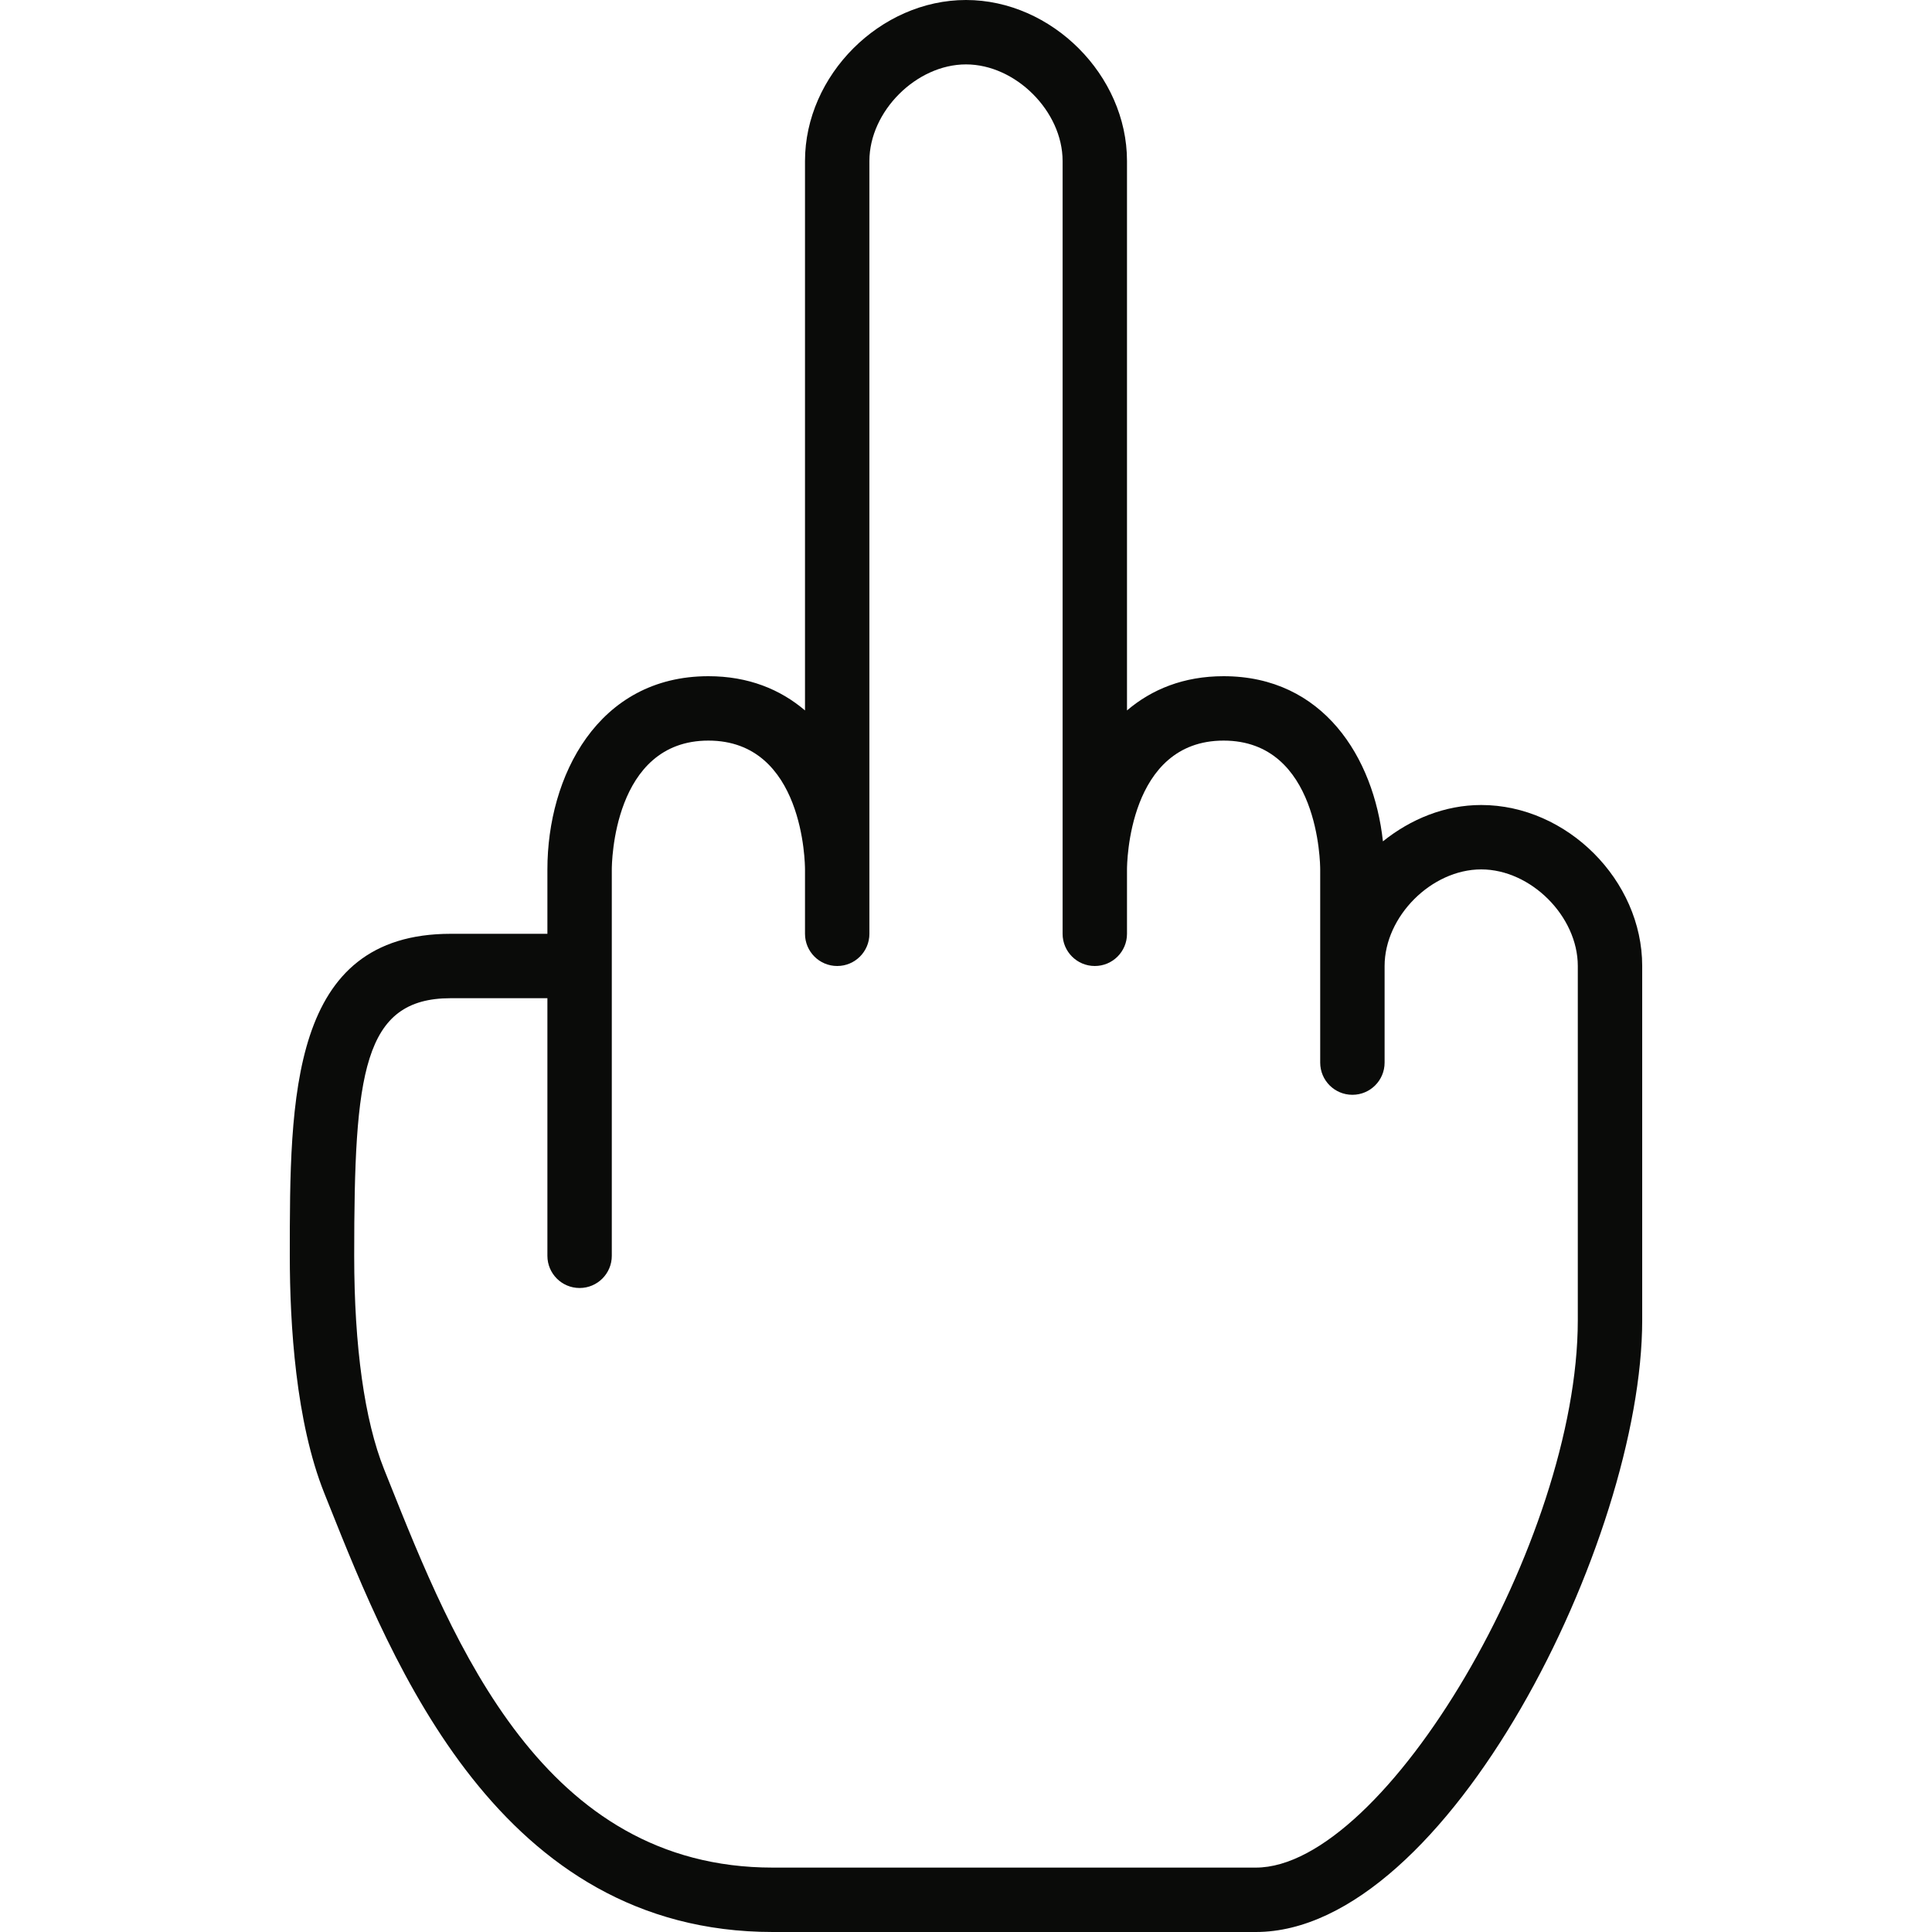 <?xml version="1.0" ?><svg height="60px" version="1.1" viewBox="0 0 60 60" width="60px" xmlns="http://www.w3.org/2000/svg" xmlns:sketch="http://www.bohemiancoding.com/sketch/ns" xmlns:xlink="http://www.w3.org/1999/xlink"><title/><desc/><defs/><g fill="none" fill-rule="evenodd" id="Page-1" stroke="none" stroke-width="1"><g fill="#0A0B09" id="Fill-28" transform="translate(9, 0)"><path d="M37,25 C35.868,25 34.808,25.439 33.948,26.129 C33.664,23.519 32.092,21 29,21 C27.76,21 26.767,21.409 26,22.063 L26,5 C26,2.337 23.664,0 21,0 C18.336,0 16,2.337 16,5 L16,22.063 C15.233,21.409 14.24,21 13,21 C9.564,21 8,24.11 8,27 L8,29 L5,29 C0,29 0,34.084 0,39 C0,41.142 0.186,44.158 1.071,46.371 L1.214,46.729 C3.195,51.692 6.51,60 15,60 L30,60 C35.951,60 42,47.811 42,41 L42,30 C42,27.337 39.663,25 37,25 L37,25 Z M40,41 C40,47.832 34.019,58 30,58 L15,58 C7.866,58 5.095,51.057 3.071,45.986 L2.928,45.629 C2.321,44.11 2,41.818 2,39 C2,33.315 2.272,31 5,31 L8,31 L8,39 C8,39.553 8.448,40 9,40 C9.552,40 10,39.553 10,39 L10,27 C10,26.837 10.034,23 13,23 C15.966,23 16,26.837 16,27 L16,29 C16,29.553 16.448,30 17,30 C17.552,30 18,29.553 18,29 L18,5 C18,3.458 19.458,2 21,2 C22.542,2 24,3.458 24,5 L24,29 C24,29.553 24.448,30 25,30 C25.552,30 26,29.553 26,29 L26,27 C26,26.837 26.034,23 29,23 C31.966,23 32,26.837 32,27 L32,33 C32,33.553 32.447,34 33,34 C33.553,34 34,33.553 34,33 L34,30 C34,28.458 35.458,27 37,27 C38.542,27 40,28.458 40,30 L40,41 L40,41 Z"/></g></g></svg>